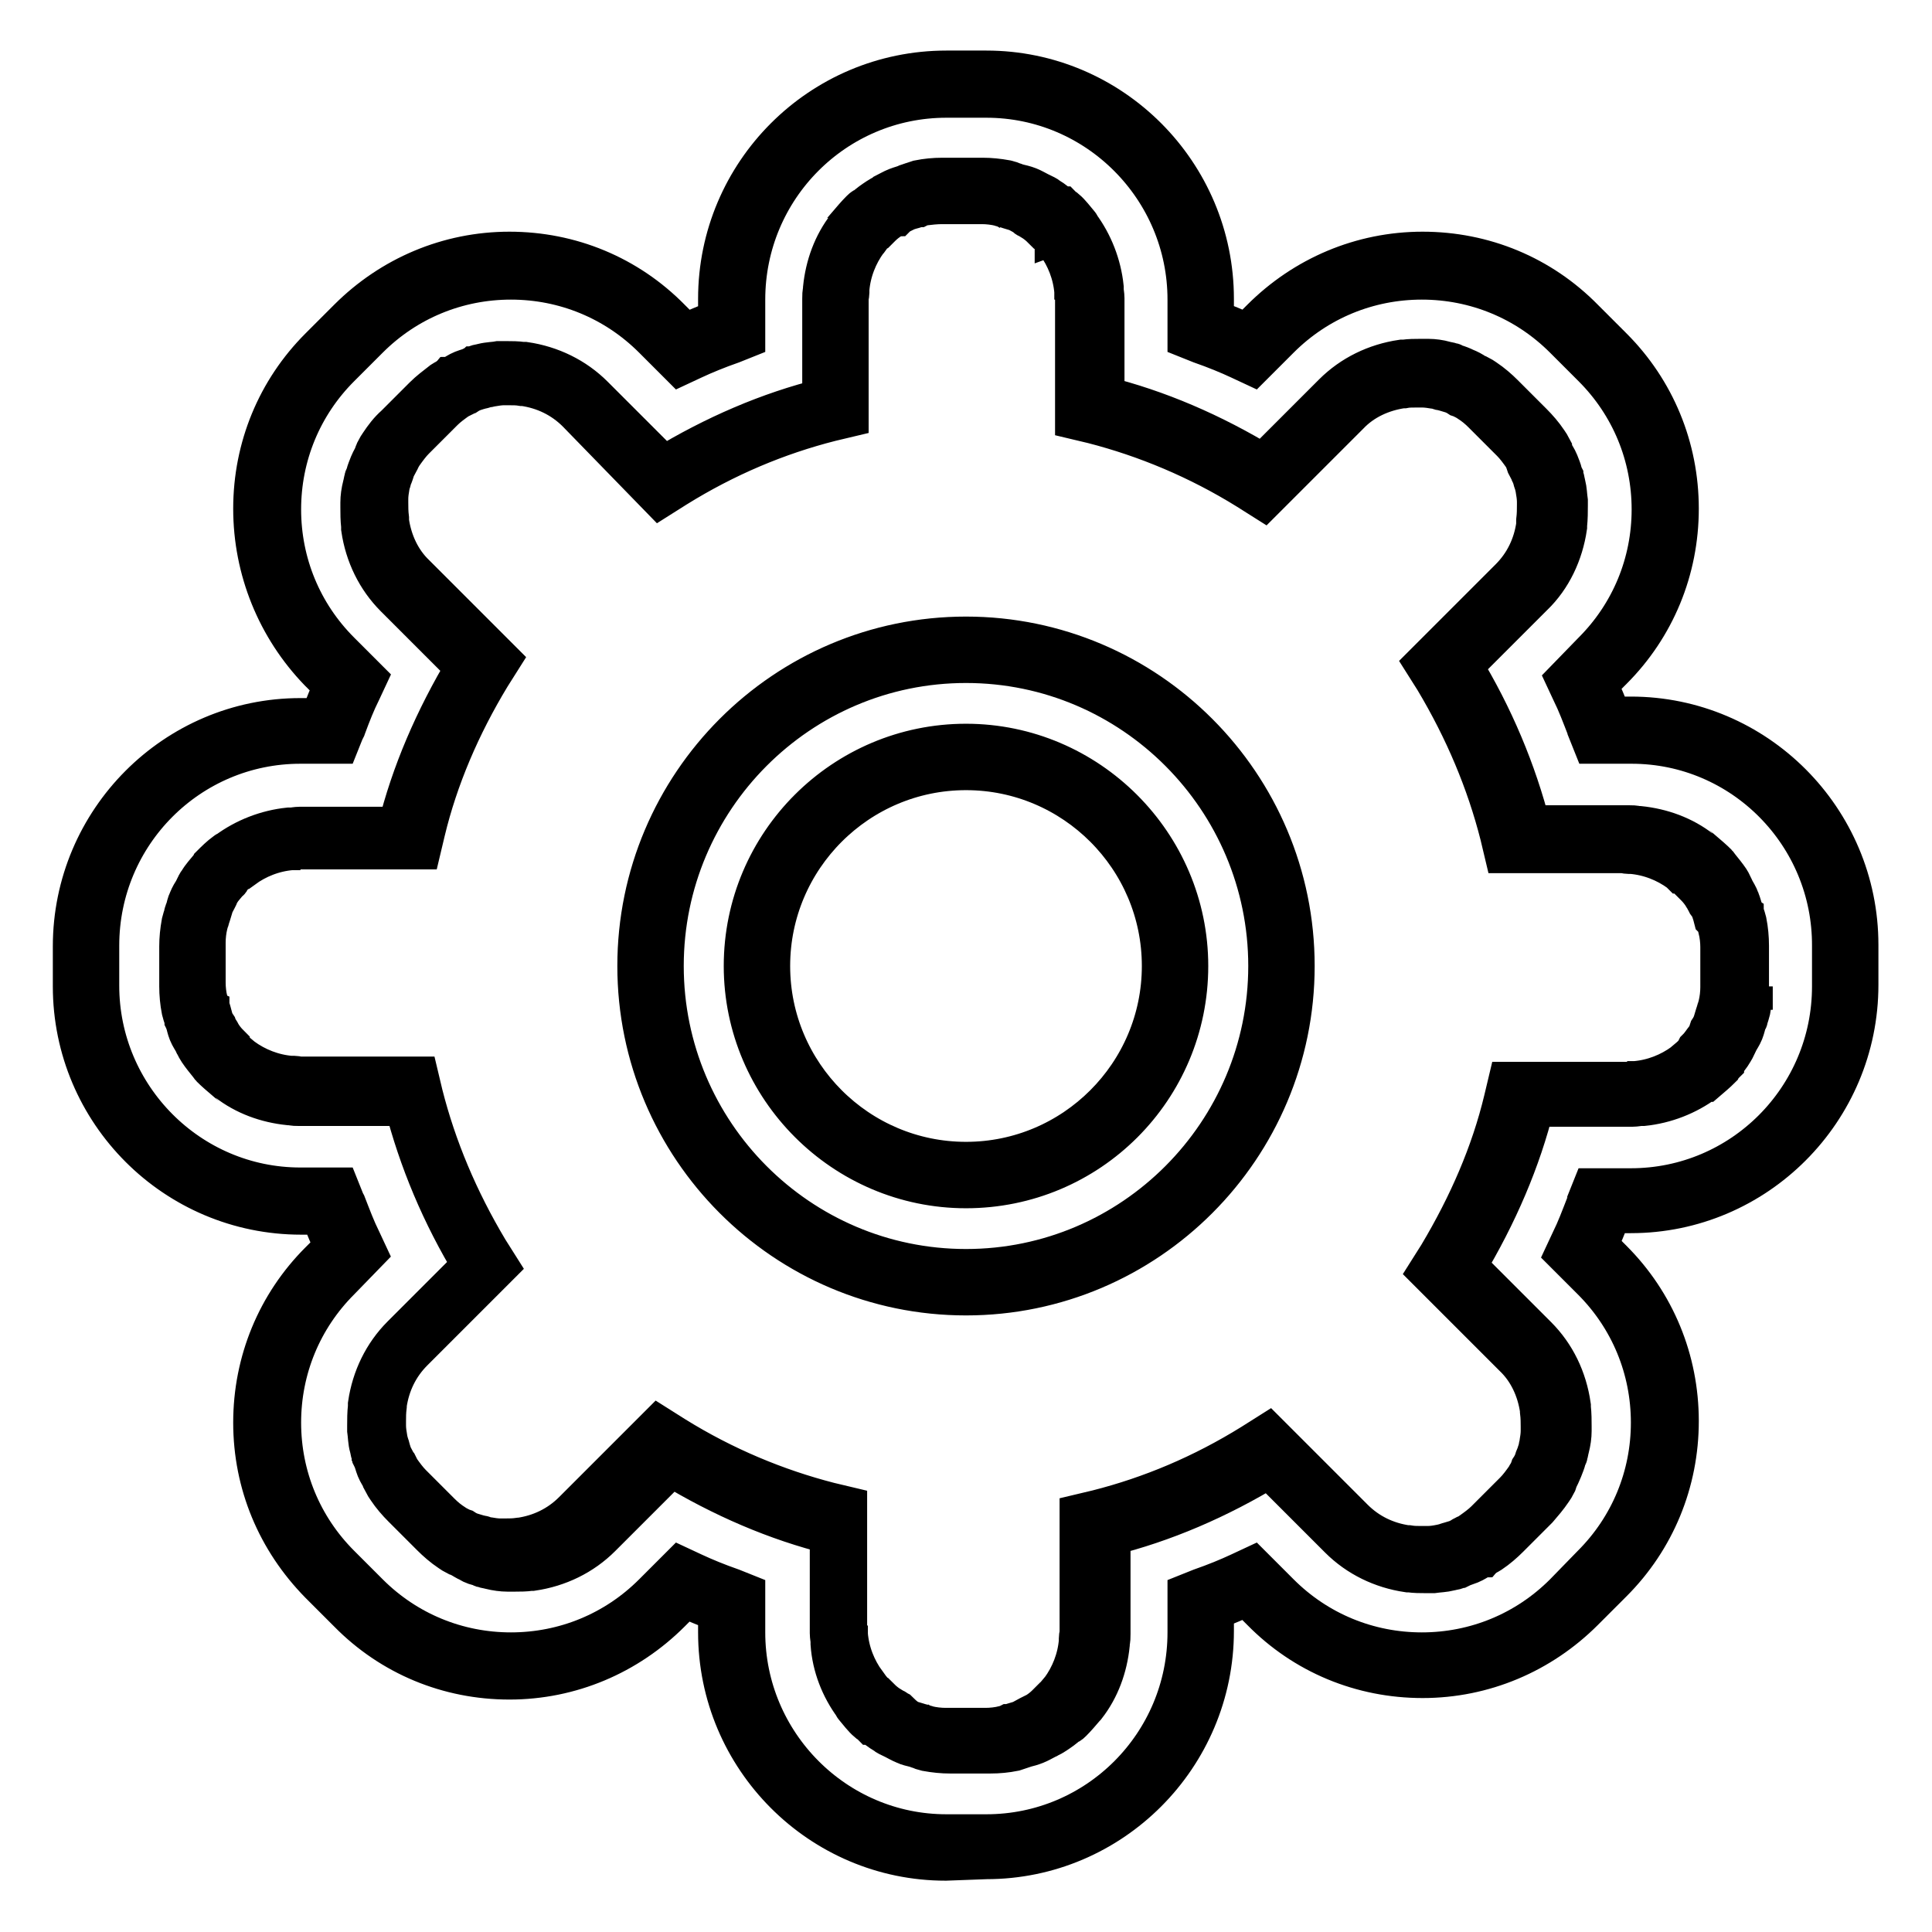 <?xml version="1.0" encoding="utf-8"?>
<!-- Svg Vector Icons : http://www.onlinewebfonts.com/icon -->
<!DOCTYPE svg PUBLIC "-//W3C//DTD SVG 1.1//EN" "http://www.w3.org/Graphics/SVG/1.1/DTD/svg11.dtd">
<svg version="1.1" xmlns="http://www.w3.org/2000/svg" xmlns:xlink="http://www.w3.org/1999/xlink" x="0px" y="0px" viewBox="0 0 256 256" enable-background="new 0 0 256 256" xml:space="preserve">
<g><g><path stroke-width="6" fill-opacity="0" stroke="#000000"  d="M125.3,246.2c-16.4,0-29.8-13.4-29.8-29.9v-3c-1.8-0.7-3.3-1.3-4.8-2l-2.1,2.1c-5.6,5.6-13.1,8.8-21.1,8.8s-15.5-3.1-21.1-8.8l-3.8-3.8c-5.6-5.7-8.7-13.1-8.7-21.1s3.1-15.5,8.7-21.1l2.1-2.1c-0.6-1.4-1.3-2.9-1.9-4.6c0,0,0-0.1,0-0.1h-2.9c-16.5,0-29.9-13.4-29.9-29.9v-5.3c0-16.5,13.4-29.9,29.8-29.9h2.9c0,0,0-0.1,0-0.1c0.7-1.8,1.3-3.3,1.9-4.6l-2.1-2.1C37,83,33.9,75.4,33.9,67.4c0-8,3.1-15.5,8.7-21.1l3.8-3.8c5.6-5.6,13.1-8.8,21.1-8.8c8,0,15.5,3.1,21.1,8.8l2.1,2.1c1.4-0.6,3-1.3,4.8-2v-3c0-16.5,13.4-29.9,29.9-29.9h5.3c16.4,0,29.8,13.4,29.8,29.9v3c1.8,0.7,3.3,1.3,4.8,2l2.1-2.1c5.6-5.6,13.1-8.8,21.1-8.8c8,0,15.5,3.1,21.1,8.8l3.8,3.8c5.6,5.6,8.7,13.1,8.7,21.1c0,8-3.1,15.5-8.7,21.1l-2.1,2.1c0.6,1.4,1.3,2.9,1.9,4.6v0c0,0,0,0,0,0.1h2.9c16.4,0,29.8,13.4,29.8,29.9v5.3c0,16.5-13.4,29.9-29.8,29.9h-2.9c0,0,0,0.1,0,0.1c-0.6,1.7-1.3,3.3-1.9,4.6l2.1,2.1c5.6,5.6,8.7,13.1,8.7,21.1s-3.1,15.5-8.7,21.1l-3.8,3.8c-5.6,5.6-13.1,8.8-21.1,8.8c-8,0-15.5-3.1-21.1-8.8l-2.1-2.1c-1.4,0.6-3,1.3-4.8,2v3c0,16.5-13.4,29.9-29.8,29.9L125.3,246.2L125.3,246.2z M120.5,228.3c0.3,0.1,0.7,0.2,1,0.3l0.3,0.1c0.1,0,0.3,0.1,0.4,0.1l0,0c0.2,0.1,0.4,0.1,0.6,0.2c0.8,0.2,1.7,0.3,2.5,0.3h5.3c0.8,0,1.7-0.1,2.5-0.3c0.2,0,0.4-0.1,0.6-0.2l0.1,0c0.1,0,0.2-0.1,0.3-0.1l0.3-0.1c0.3-0.1,0.7-0.2,1-0.3h0c0.4-0.2,0.7-0.4,1.1-0.6l0.2-0.1c0.1,0,0.2-0.1,0.3-0.1l0,0c0.2-0.1,0.3-0.2,0.5-0.3c0.5-0.3,1-0.7,1.4-1.1c0.1-0.1,0.1-0.1,0.2-0.2c0.1,0,0.1-0.1,0.2-0.1c0.5-0.5,0.9-1,1.4-1.6l0.1-0.1l0,0c1.4-1.9,2.3-4.2,2.5-6.6c0-0.1,0-0.3,0-0.4v0c0-0.3,0.1-0.5,0.1-0.7v-15.5l2.1-0.5c7.1-1.8,14-4.7,20.6-8.8l1.9-1.2l11.1,11.1c2,2,4.5,3.2,7.3,3.6l0.1,0h0.1c0.6,0.1,1.2,0.1,1.6,0.1c0.1,0,0.3,0,0.4,0c0.1,0,0.2,0,0.3,0c0.1,0,0.1,0,0.2,0h0.1h0c0.6,0,1.2-0.1,1.7-0.2h0c0.2,0,0.3-0.1,0.5-0.1c0.1,0,0.2-0.1,0.3-0.1l0,0c0.1,0,0.2-0.1,0.3-0.1c0.3-0.1,0.7-0.2,1-0.3c0.3-0.1,0.7-0.3,1-0.5l0.2-0.1c0.1-0.1,0.3-0.1,0.4-0.2c0.2-0.1,0.3-0.2,0.5-0.3l0,0c0.7-0.5,1.4-1,2-1.6l3.8-3.8c0.6-0.6,1.1-1.3,1.6-2c0.1-0.2,0.2-0.4,0.3-0.5c0.1-0.1,0.1-0.3,0.2-0.4l0.1-0.3c0.2-0.3,0.4-0.7,0.5-1c0.1-0.4,0.3-0.7,0.4-1.1l0.1-0.3c0-0.1,0.1-0.2,0.1-0.4c0-0.2,0.1-0.3,0.1-0.5c0.1-0.6,0.2-1.2,0.2-1.8c0,0,0-0.1,0-0.2c0-0.1,0-0.2,0-0.3c0-0.6,0-1.3-0.1-2.1v-0.1v-0.1c-0.4-2.8-1.6-5.4-3.6-7.3l-11.1-11.1l1.2-1.9c4-6.7,7-13.6,8.7-20.7l0.5-2.1h15.5c0.2,0,0.5,0,0.7-0.1h0c0.1,0,0.3,0,0.4,0c2.4-0.2,4.7-1.1,6.6-2.5l0,0l0.1-0.1l0,0c0.6-0.5,1.1-0.9,1.5-1.4c0,0,0.1-0.1,0.1-0.2l0.1-0.2l0.1-0.1c0.4-0.4,0.7-0.9,1.1-1.4l0,0c0.1-0.1,0.2-0.3,0.3-0.5l0,0c0-0.1,0.1-0.2,0.1-0.3l0.1-0.3c0.2-0.3,0.4-0.7,0.5-1c0.1-0.3,0.2-0.7,0.3-1l0.1-0.3c0-0.1,0.1-0.2,0.1-0.3c0.1-0.2,0.1-0.4,0.2-0.7c0.2-0.8,0.3-1.7,0.3-2.5v-5.3c0-0.8-0.1-1.7-0.3-2.5c0-0.2-0.1-0.4-0.2-0.7l0-0.1c0-0.1-0.1-0.2-0.1-0.3l-0.3-0.3c-0.1-0.4-0.2-0.7-0.3-1c-0.1-0.4-0.3-0.7-0.6-1.1l-0.1-0.2c0-0.1-0.1-0.1-0.1-0.2l0,0c-0.1-0.2-0.2-0.4-0.3-0.5c-0.3-0.5-0.7-1-1.1-1.4l-0.2-0.2l0-0.1c0,0-0.1-0.1-0.1-0.1c-0.5-0.5-1-1-1.6-1.4l-0.1,0l-0.1-0.1c-1.9-1.4-4.2-2.3-6.6-2.5c-0.1,0-0.3,0-0.4,0c-0.3,0-0.5-0.1-0.7-0.1h-15.5l-0.5-2.1c-1.8-7.1-4.7-14-8.7-20.7l-1.2-1.9l11.1-11.1c2-2,3.2-4.5,3.6-7.3v-0.1V69c0.1-0.8,0.1-1.5,0.1-2.1v0c0,0,0-0.1,0-0.2c0-0.1,0-0.1,0-0.2v0c0-0.6-0.1-1.2-0.2-1.8c0-0.2-0.1-0.3-0.1-0.5v0c0-0.1-0.1-0.2-0.1-0.3l-0.1-0.3c-0.1-0.4-0.2-0.7-0.4-1.1c-0.1-0.3-0.3-0.6-0.5-1l-0.1-0.3c0-0.1-0.1-0.2-0.1-0.3l0-0.1c-0.1-0.2-0.2-0.4-0.3-0.5c-0.5-0.7-1-1.4-1.6-2l-3.8-3.8c-0.6-0.6-1.2-1.1-2-1.6l0,0c-0.2-0.1-0.3-0.2-0.5-0.3c-0.1,0-0.2-0.1-0.4-0.2l-0.3-0.1c-0.3-0.2-0.7-0.4-1-0.5c-0.3-0.1-0.7-0.2-1-0.3l-0.4-0.1c-0.1,0-0.2,0-0.3-0.1l0,0c-0.2,0-0.3-0.1-0.5-0.1c-0.6-0.1-1.3-0.2-1.8-0.2h-0.1c0,0-0.1,0-0.1,0c-0.1,0-0.2,0-0.3,0c-0.1,0-0.3,0-0.4,0c-0.5,0-1.1,0-1.6,0.1l-0.1,0h-0.1h0c-2.8,0.4-5.4,1.6-7.3,3.6l-11.1,11.1l-1.9-1.2c-6.6-4.1-13.6-7-20.6-8.8l-2.1-0.5V39.7c0-0.2,0-0.5-0.1-0.7v0c0-0.1,0-0.3,0-0.4c-0.2-2.4-1.1-4.7-2.5-6.6c0,0,0-0.1-0.1-0.1l0-0.1c-0.5-0.6-0.9-1.1-1.4-1.6l0,0c0,0-0.1-0.1-0.2-0.1l0,0c0,0-0.1-0.1-0.2-0.1c-0.4-0.4-0.9-0.8-1.4-1.1c-0.1-0.1-0.3-0.2-0.5-0.3l0,0c-0.1,0-0.2-0.1-0.3-0.2l-0.1-0.1c-0.4-0.2-0.7-0.4-1.1-0.6c-0.3-0.1-0.7-0.2-1-0.3l-0.3-0.1c-0.1,0-0.2-0.1-0.4-0.1h0c-0.2-0.1-0.4-0.1-0.6-0.2c-0.8-0.2-1.7-0.3-2.5-0.3h-5.3c-0.8,0-1.7,0.1-2.5,0.2c-0.2,0-0.4,0.1-0.6,0.2l-0.1,0c-0.1,0-0.2,0.1-0.3,0.1l-0.3,0.1c-0.4,0.1-0.7,0.2-1,0.3c-0.4,0.2-0.8,0.4-1.2,0.6l-0.1,0.1c-0.1,0-0.2,0.1-0.3,0.1l-1.3-2.5l1.3,2.5c-0.2,0.1-0.3,0.2-0.5,0.3c-0.5,0.3-1,0.7-1.4,1.1l0,0c0,0-0.1,0.1-0.1,0.1l0,0c-0.1,0-0.1,0.1-0.2,0.1l0,0c-0.5,0.4-0.9,0.9-1.4,1.6c0,0-0.1,0.1-0.1,0.1c-1.4,1.9-2.3,4.2-2.5,6.6c0,0.1,0,0.2,0,0.4l0,0.1c0,0.2-0.1,0.5-0.1,0.7v15.5l-2.1,0.5c-7.1,1.8-14,4.7-20.6,8.8l-1.9,1.2L76.7,54.4c-2-2-4.5-3.2-7.3-3.6h0c0,0,0,0,0,0h-0.1h-0.1c-0.6-0.1-1.1-0.1-1.6-0.1c-0.1,0-0.2,0-0.4,0h0c-0.1,0-0.2,0-0.3,0l-0.2,0h0c-0.5,0-1.1,0.1-1.7,0.2h0c-0.1,0-0.3,0.1-0.5,0.1l-0.1,0c-0.1,0-0.2,0-0.3,0.1c0,0-0.3,0.1-0.4,0.1h0c-0.4,0.1-0.7,0.2-1,0.3c-0.3,0.1-0.7,0.3-1,0.5l-0.3,0.1c-0.1,0.1-0.2,0.1-0.3,0.2l0,0c-0.2,0.1-0.4,0.2-0.6,0.3l0,0c-0.7,0.5-1.4,1-2,1.6l-3.8,3.8c-0.6,0.6-1.1,1.3-1.6,2c-0.1,0.2-0.2,0.3-0.3,0.5c-0.1,0.1-0.1,0.3-0.2,0.4l-0.1,0.2c-0.2,0.4-0.4,0.7-0.5,1c-0.1,0.3-0.2,0.7-0.4,1.1c0,0.1-0.1,0.3-0.1,0.3c0,0.1,0,0.2-0.1,0.3v0c0,0.2-0.1,0.4-0.1,0.5c-0.1,0.6-0.2,1.2-0.2,1.8c0,0.1,0,0.2,0,0.2c0,0.1,0,0.2,0,0.3c0,0.6,0,1.3,0.1,2.1v0.1V69c0,0,0,0,0,0.1c0.4,2.8,1.6,5.4,3.6,7.3l11.1,11.1l-1.2,1.9c-4,6.6-7,13.6-8.7,20.7l-0.5,2.1H39.8c-0.2,0-0.5,0-0.7,0.1c-0.2,0-0.3,0-0.5,0c-2.4,0.2-4.7,1.1-6.6,2.5l0,0l-0.1,0l-0.1,0c-0.6,0.5-1.1,0.9-1.5,1.4l0,0c0,0-0.1,0.1-0.1,0.2c0,0.1-0.1,0.1-0.2,0.2l0,0c-0.4,0.5-0.8,0.9-1.1,1.4c-0.1,0.2-0.2,0.3-0.3,0.5c0,0.1-0.1,0.2-0.1,0.3l-0.1,0.2c-0.2,0.4-0.4,0.7-0.5,1.1c-0.1,0.3-0.2,0.7-0.3,1l-0.1,0.3c0,0.1-0.1,0.2-0.1,0.3l0,0c-0.1,0.2-0.1,0.4-0.2,0.7c-0.2,0.8-0.3,1.7-0.3,2.5v5.3c0,0.8,0.1,1.7,0.3,2.5c0,0.2,0.1,0.5,0.2,0.6l0,0.1c0,0.1,0.1,0.2,0.1,0.3l0.1,0.3c0.1,0.4,0.2,0.7,0.3,1.1c0.1,0.4,0.3,0.7,0.5,1l0.1,0.3c0,0.1,0.1,0.2,0.2,0.3c0.1,0.1,0.2,0.3,0.3,0.5c0.3,0.5,0.7,1,1.1,1.4l0,0.1c0,0,0.1,0.1,0.1,0.1c0,0,0.1,0.1,0.1,0.2c0.5,0.5,1,0.9,1.6,1.4l0,0l0,0l0,0c1.9,1.4,4.2,2.3,6.6,2.5c0.1,0,0.3,0,0.5,0c0.2,0,0.5,0.1,0.7,0.1h15.5l0.5,2.1c1.8,7.1,4.7,14,8.7,20.7l1.2,1.9l-11.1,11.1c-2,2-3.2,4.5-3.6,7.3v0v0.1v0.1c-0.1,0.8-0.1,1.4-0.1,2c0,0.1,0,0.2,0,0.3c0,0.1,0,0.2,0,0.3c0,0.6,0.1,1.2,0.2,1.8c0,0.2,0.1,0.3,0.1,0.5l0,0c0,0.1,0.1,0.2,0.1,0.3c0,0.1,0.1,0.2,0.1,0.3c0.1,0.4,0.2,0.7,0.3,1c0.1,0.3,0.3,0.6,0.5,1l0.1,0.2c0,0.1,0.1,0.2,0.2,0.3l0,0c0.1,0.2,0.2,0.4,0.3,0.6c0.5,0.7,1,1.4,1.6,2l3.8,3.8c0.6,0.6,1.2,1.1,2,1.6c0.2,0.1,0.3,0.2,0.5,0.3c0.1,0,0.2,0.1,0.4,0.2l0.3,0.1c0.3,0.2,0.7,0.4,1,0.5h0c0.3,0.1,0.7,0.2,1,0.3c0.1,0,0.4,0.1,0.4,0.1c0.1,0,0.2,0,0.3,0.1h0c0.2,0,0.3,0.1,0.5,0.1h0c0.6,0.1,1.2,0.2,1.7,0.2h0.1c0,0,0.1,0,0.1,0c0.1,0,0.2,0,0.3,0c0.2,0,0.3,0,0.4,0c0.5,0,1,0,1.7-0.1h0h0c0,0,0.1,0,0.1,0c2.8-0.4,5.3-1.6,7.3-3.6l11.1-11.1l1.9,1.2c6.6,4.1,13.6,7,20.6,8.8l2.1,0.5v15.5c0,0.2,0,0.5,0.1,0.7v0.1c0,0.1,0,0.2,0,0.4c0.2,2.4,1.1,4.7,2.5,6.6l0,0.1l0,0l0.1,0.1c0.5,0.6,0.9,1.1,1.4,1.6c0.1,0.1,0.1,0.1,0.2,0.2l0,0c0,0,0.1,0.1,0.2,0.1c0.4,0.4,0.9,0.8,1.4,1.1c0.1,0.1,0.3,0.2,0.5,0.3c0.1,0,0.2,0.1,0.3,0.2l0.2,0.1C119.7,227.9,120.1,228.1,120.5,228.3L120.5,228.3z M128,171.3c-23.8,0-43.2-19.4-43.2-43.3c0-23.9,19.4-43.3,43.2-43.3c23.8,0,43.2,19.4,43.2,43.3C171.2,151.9,151.8,171.3,128,171.3z M128,101.7c-14.5,0-26.3,11.8-26.3,26.3c0,14.5,11.8,26.3,26.3,26.3s26.3-11.8,26.3-26.3C154.3,113.5,142.5,101.7,128,101.7z"/><path stroke-width="6" fill-opacity="0" stroke="#000000"  d="M128,87.5c-22.3,0-40.4,18.2-40.4,40.5c0,22.3,18.1,40.5,40.4,40.5c22.3,0,40.4-18.2,40.4-40.5C168.4,105.7,150.3,87.5,128,87.5L128,87.5L128,87.5z M128,157.1c-16,0-29.1-13.1-29.1-29.1c0-16.1,13.1-29.1,29.1-29.1c16,0,29.1,13.1,29.1,29.1C157.1,144.1,144.1,157.1,128,157.1L128,157.1L128,157.1z M216.2,98.2h-4.9l-0.6-1.5l0,0c0-0.1-0.1-0.2-0.1-0.3v0c-0.7-1.8-1.3-3.4-2-4.8l-0.7-1.5l3.4-3.5c5.1-5.1,7.9-11.9,7.9-19.1c0-7.2-2.8-14-7.9-19.1l-3.8-3.8c-5.1-5.1-11.9-7.9-19.1-7.9c-7.2,0-14,2.8-19.1,7.9l-3.4,3.4l-1.5-0.7c-1.5-0.7-3.2-1.4-5.2-2.1l-1.5-0.6v-4.9c0-14.9-12.1-27.1-27-27.1h-5.3c-14.9,0-27,12.1-27,27.1v4.9l-1.5,0.6c-2,0.7-3.7,1.4-5.2,2.1l-1.5,0.7l-3.4-3.4c-5.1-5.1-11.9-7.9-19.1-7.9c-7.2,0-14,2.8-19.1,7.9l-3.8,3.8c-5.1,5.1-7.9,11.9-7.9,19.1c0,7.2,2.8,14,7.9,19.1l3.4,3.4l-0.7,1.5c-0.7,1.4-1.3,2.9-2,4.8c0,0.1-0.1,0.2-0.2,0.4l0,0l-0.6,1.5h-4.9c-14.9,0-27,12.1-27,27.1v5.3c0,14.9,12.1,27.1,27,27.1h4.9l0.6,1.5l0,0c0,0.1,0.1,0.2,0.2,0.4c0.7,1.8,1.3,3.4,2,4.8l0.7,1.5l-3.4,3.5c-5.1,5.1-7.9,11.9-7.9,19.1c0,7.2,2.8,14,7.9,19.1l3.8,3.8c5.1,5.1,11.9,7.9,19.1,7.9c7.2,0,14-2.8,19.1-7.9l3.4-3.4l1.5,0.7c1.5,0.7,3.2,1.4,5.2,2.1l1.5,0.6v4.9c0,14.9,12.1,27.1,27,27.1h5.3c14.9,0,27-12.1,27-27.1v-4.9l1.5-0.6c2-0.7,3.7-1.4,5.2-2.1l1.5-0.7l3.4,3.4c5.1,5.1,11.9,7.9,19.1,7.9c7.2,0,14-2.8,19.1-7.9l3.7-3.8c5.1-5.1,7.9-11.9,7.9-19.1c0-7.2-2.8-14-7.9-19.1l-3.4-3.4l0.7-1.5c0.7-1.4,1.3-3,2-4.8c0-0.1,0.1-0.2,0.1-0.4l0,0l0.6-1.5h4.9c14.9,0,27-12.1,27-27.1v-5.3C243.2,110.4,231.1,98.2,216.2,98.2L216.2,98.2L216.2,98.2z M231.9,130.7c0,1-0.1,2-0.3,3.1c-0.1,0.4-0.2,0.7-0.3,1c0,0.1,0,0.2-0.1,0.2l-0.1,0.2c-0.1,0.4-0.2,0.9-0.4,1.4c-0.2,0.5-0.5,0.9-0.7,1.3l-0.1,0.2c0,0.1-0.1,0.1-0.1,0.2c-0.1,0.2-0.2,0.5-0.4,0.8c-0.4,0.7-0.9,1.3-1.3,1.7l0,0c0,0,0,0,0,0.1c-0.1,0.1-0.2,0.2-0.3,0.4c-0.6,0.6-1.2,1.1-1.9,1.7c-0.1,0-0.1,0.1-0.2,0.1c-2.3,1.7-5.1,2.8-8,3.1c-0.1,0-0.2,0-0.3,0c-0.3,0-0.7,0.1-1.1,0.1h-13.3c-1.8,7.3-4.9,14.5-9.1,21.5l9.5,9.5c2.4,2.4,3.9,5.5,4.4,9c0,0.1,0,0.1,0,0.2c0.1,0.9,0.1,1.8,0.1,2.5c0,0.2,0,0.4,0,0.5c0,0,0,0.1,0,0.1c0,0.7-0.1,1.4-0.3,2.2c-0.1,0.3-0.1,0.6-0.2,0.8c0,0.1,0,0.2-0.1,0.3c0,0-0.1,0.2-0.1,0.3c-0.1,0.4-0.3,0.9-0.5,1.4c-0.2,0.5-0.4,0.9-0.6,1.3c0,0.1-0.1,0.2-0.1,0.3c0,0.1-0.1,0.2-0.1,0.3c-0.1,0.2-0.3,0.5-0.5,0.8c-0.6,0.9-1.3,1.7-1.9,2.4l-3.8,3.8c-0.7,0.7-1.5,1.4-2.4,2l0,0c-0.3,0.2-0.6,0.3-0.8,0.5c-0.1,0-0.2,0.1-0.3,0.1l-0.2,0.1c-0.4,0.2-0.8,0.5-1.3,0.7c-0.5,0.2-0.9,0.3-1.3,0.5c-0.1,0-0.2,0.1-0.3,0.1l0,0c-0.1,0-0.2,0-0.2,0.1c-0.2,0.1-0.5,0.1-0.8,0.2c-0.8,0.2-1.5,0.2-2.2,0.3h0c0,0-0.1,0-0.1,0c-0.1,0-0.3,0-0.5,0c-0.2,0-0.4,0-0.5,0c-0.6,0-1.3,0-2-0.1h0c-0.1,0-0.1,0-0.2,0c-3.4-0.5-6.5-2-8.9-4.4l-9.5-9.5c-6.9,4.2-14.1,7.3-21.4,9.1v13.3c0,0.4,0,0.8-0.1,1.1c0,0.1,0,0.2,0,0.3c-0.3,2.9-1.3,5.7-3.1,8c0,0-0.1,0.1-0.1,0.1l0,0c-0.6,0.7-1.1,1.3-1.7,1.9c-0.1,0.1-0.3,0.3-0.4,0.3c0,0,0,0-0.1,0c-0.5,0.5-1.1,0.9-1.7,1.3c-0.3,0.2-0.5,0.3-0.7,0.4c-0.1,0-0.1,0.1-0.2,0.1l-0.2,0.1c-0.4,0.2-0.9,0.5-1.4,0.7l0,0c-0.5,0.2-0.9,0.3-1.3,0.4l-0.3,0.1c-0.1,0-0.2,0-0.3,0.1c-0.3,0.1-0.6,0.2-0.9,0.3c-1,0.2-2,0.3-3.1,0.3h-5.3c-1,0-2-0.1-3.1-0.3c-0.4-0.1-0.7-0.2-0.9-0.3c-0.1,0-0.2-0.1-0.3-0.1l-0.3-0.1c-0.4-0.1-0.9-0.2-1.3-0.4l0,0c-0.5-0.2-1-0.5-1.4-0.7l-0.2-0.1c-0.1,0-0.1-0.1-0.2-0.1c-0.2-0.1-0.5-0.2-0.7-0.4c-0.7-0.4-1.3-0.9-1.8-1.3c0,0,0,0-0.1,0c-0.1-0.1-0.2-0.2-0.4-0.3c-0.6-0.5-1.1-1.2-1.7-1.9l0,0c0,0-0.1-0.1-0.1-0.2c-1.7-2.3-2.8-5.1-3-8c0-0.1,0-0.2,0-0.3c0-0.3-0.1-0.7-0.1-1.1V203c-7.3-1.8-14.5-4.9-21.4-9.1l-9.5,9.5c-2.4,2.4-5.5,3.9-8.9,4.4c-0.1,0-0.1,0-0.2,0h0c-0.7,0.1-1.4,0.1-2,0.1c-0.2,0-0.4,0-0.5,0c-0.2,0-0.3,0-0.5,0c0,0-0.1,0-0.1,0h0c-0.6,0-1.4-0.1-2.2-0.3c-0.3-0.1-0.6-0.1-0.8-0.2c-0.1,0-0.2,0-0.2-0.1l0,0c-0.1,0-0.2-0.1-0.3-0.1c-0.4-0.1-0.9-0.2-1.3-0.5c-0.5-0.2-0.9-0.5-1.3-0.7l-0.2-0.1c-0.1,0-0.2-0.1-0.3-0.1c-0.2-0.1-0.5-0.3-0.8-0.5c-0.9-0.6-1.7-1.3-2.4-2l-3.8-3.8c-0.7-0.7-1.4-1.5-2-2.4c-0.2-0.3-0.4-0.6-0.5-0.8c0-0.1-0.1-0.2-0.1-0.3l-0.1-0.2c-0.2-0.4-0.5-0.8-0.7-1.3c-0.2-0.5-0.3-1-0.5-1.4c0-0.1-0.1-0.3-0.1-0.3c0-0.1,0-0.2-0.1-0.3c-0.1-0.2-0.1-0.5-0.2-0.8c-0.2-0.7-0.2-1.5-0.3-2.2c0,0,0-0.1,0-0.1c0-0.1,0-0.3,0-0.5c0-0.8,0-1.6,0.1-2.5c0-0.1,0-0.2,0-0.3c0.5-3.4,2-6.5,4.4-8.9l9.5-9.5c-4.2-6.9-7.2-14.1-9.1-21.5H39.7c-0.4,0-0.8,0-1.1-0.1c-0.1,0-0.2,0-0.3,0c-2.9-0.3-5.7-1.3-8-3.1c-0.1,0-0.1-0.1-0.2-0.1c-0.7-0.6-1.3-1.1-1.9-1.7c-0.1-0.1-0.2-0.3-0.3-0.4c0,0,0,0,0,0l0,0c-0.4-0.5-0.9-1.1-1.3-1.7c-0.2-0.3-0.3-0.5-0.4-0.7c0-0.1-0.1-0.1-0.1-0.2l-0.1-0.2c-0.2-0.4-0.5-0.8-0.7-1.3c-0.2-0.5-0.3-1-0.4-1.4l-0.1-0.2c0-0.1,0-0.2-0.1-0.3c-0.1-0.3-0.2-0.6-0.3-1c-0.2-1-0.3-2.1-0.3-3.1v-5.3c0-1,0.1-2,0.3-3.1c0.1-0.4,0.2-0.7,0.3-1c0-0.1,0-0.2,0.1-0.3c0-0.1,0-0.2,0.1-0.3c0.1-0.4,0.2-0.9,0.4-1.3c0.2-0.5,0.5-1,0.7-1.3l0.1-0.2c0-0.1,0.1-0.1,0.1-0.2c0.1-0.2,0.2-0.5,0.4-0.7c0.4-0.7,0.9-1.2,1.3-1.7l0,0c0,0,0,0,0,0c0.1-0.1,0.2-0.2,0.3-0.4c0.6-0.6,1.2-1.2,1.9-1.7c0,0,0.1-0.1,0.2-0.1c2.3-1.7,5.1-2.8,8-3.1c0.1,0,0.2,0,0.3,0c0.3,0,0.7-0.1,1.1-0.1h13.3c1.8-7.3,4.9-14.5,9.1-21.5l-9.5-9.5c-2.4-2.4-3.9-5.5-4.4-8.9c0-0.1,0-0.2,0-0.3c-0.1-0.9-0.1-1.7-0.1-2.5c0-0.2,0-0.4,0-0.5c0,0,0-0.1,0-0.1c0-0.7,0.1-1.4,0.3-2.2c0.1-0.3,0.1-0.6,0.2-0.8c0-0.1,0-0.2,0.1-0.3c0,0,0.1-0.2,0.1-0.3c0.1-0.4,0.3-0.9,0.5-1.4c0.2-0.5,0.5-0.9,0.6-1.3l0.1-0.2c0-0.1,0.1-0.2,0.1-0.3c0.1-0.2,0.3-0.5,0.5-0.8c0.6-0.9,1.2-1.7,2-2.4l3.8-3.8c0.7-0.7,1.5-1.3,2.4-2l0,0c0.3-0.2,0.6-0.3,0.8-0.5c0.1,0,0.2-0.1,0.3-0.1l0.2-0.1c0.4-0.2,0.8-0.5,1.3-0.7c0.5-0.2,1-0.3,1.3-0.5c0.1,0,0.2-0.1,0.3-0.1l0,0c0.1,0,0.2,0,0.2-0.1c0.2-0.1,0.5-0.1,0.8-0.2c0.8-0.2,1.6-0.2,2.1-0.3c0,0,0.1,0,0.1,0c0.1,0,0.3,0,0.5,0c0.2,0,0.3,0,0.5,0c0.6,0,1.3,0,2,0.1c0.1,0,0.2,0,0.3,0c3.4,0.5,6.5,2,8.9,4.4l9.5,9.5c6.9-4.2,14.1-7.3,21.4-9.1V39.6c0-0.4,0-0.8,0.1-1.1c0-0.1,0-0.2,0-0.3c0.3-2.9,1.3-5.7,3.1-8c0,0,0.1-0.1,0.1-0.2l0,0c0.6-0.7,1.1-1.3,1.7-1.9c0.1-0.1,0.3-0.3,0.4-0.3c0,0,0,0,0.1,0c0.5-0.5,1.1-0.9,1.7-1.3c0.3-0.2,0.5-0.3,0.7-0.4c0.1,0,0.1-0.1,0.2-0.1l0.1-0.1c0.4-0.2,0.9-0.5,1.4-0.7c0.5-0.2,1-0.3,1.4-0.5l0.3-0.1c0.1,0,0.2-0.1,0.3-0.1c0.3-0.1,0.6-0.2,0.9-0.3c1-0.2,2-0.3,3.1-0.3h5.3c1,0,2,0.1,3.1,0.3c0.4,0.1,0.7,0.2,0.9,0.3c0.1,0,0.2,0.1,0.3,0.1l0.3,0.1c0.4,0.1,0.9,0.2,1.4,0.4c0.5,0.2,1,0.5,1.4,0.7l0.2,0.1c0.1,0,0.1,0.1,0.2,0.1c0.2,0.1,0.5,0.2,0.7,0.4c0.7,0.4,1.2,0.9,1.8,1.3c0,0,0,0,0.1,0c0.1,0.1,0.2,0.2,0.4,0.3c0.6,0.5,1.1,1.2,1.7,1.9l0,0c0,0,0.1,0.1,0.1,0.2c1.7,2.3,2.8,5.1,3.1,8c0,0.1,0,0.2,0,0.3c0,0.3,0.1,0.7,0.1,1.1v13.3c7.3,1.8,14.5,4.9,21.4,9.1l9.5-9.5c2.4-2.4,5.5-3.9,8.9-4.4c0.1,0,0.2,0,0.3,0c0.7-0.1,1.4-0.1,2-0.1c0.2,0,0.3,0,0.5,0c0.2,0,0.4,0,0.6,0c0,0,0.1,0,0.1,0c0.6,0,1.4,0.1,2.1,0.3c0.3,0.1,0.6,0.1,0.8,0.2c0.1,0,0.2,0,0.2,0.1c0,0,0.2,0.1,0.3,0.1c0.4,0.1,0.9,0.3,1.3,0.5c0.5,0.2,0.9,0.4,1.3,0.7l0.2,0.1c0.1,0,0.2,0.1,0.3,0.1c0.2,0.1,0.5,0.3,0.8,0.5l0,0c0.9,0.6,1.7,1.3,2.4,2l3.8,3.8c0.7,0.7,1.4,1.5,2,2.4c0.2,0.3,0.4,0.6,0.5,0.8c0,0.1,0.1,0.2,0.1,0.3l0.1,0.3c0.2,0.4,0.5,0.8,0.7,1.3c0.2,0.5,0.4,1,0.5,1.4c0,0.1,0.1,0.3,0.1,0.3c0,0.1,0,0.2,0.1,0.3c0.1,0.2,0.1,0.5,0.2,0.8c0.2,0.8,0.2,1.5,0.3,2.2c0,0,0,0.1,0,0.1c0,0.1,0,0.3,0,0.5c0,0.8,0,1.6-0.1,2.6c0,0.1,0,0.1,0,0.2c-0.5,3.4-2,6.6-4.4,8.9l-9.5,9.5c4.2,6.9,7.2,14.1,9.1,21.5h13.3c0.4,0,0.8,0,1.1,0.1c0.1,0,0.2,0,0.3,0c2.9,0.3,5.7,1.3,8,3.1c0.1,0,0.1,0.1,0.2,0.1c0.7,0.6,1.3,1.1,1.9,1.7c0.1,0.1,0.2,0.3,0.3,0.4c0,0,0,0,0,0l0,0c0.4,0.5,0.9,1.1,1.3,1.7c0.2,0.3,0.3,0.6,0.4,0.8c0,0.1,0.1,0.1,0.1,0.2l0.1,0.2c0.2,0.4,0.5,0.8,0.7,1.4c0.2,0.5,0.3,0.9,0.4,1.3c0,0.1,0,0.2,0.1,0.3c0,0.1,0,0.2,0.1,0.2c0.1,0.3,0.2,0.6,0.3,1c0.2,1,0.3,2.1,0.3,3.1v5.5H231.9L231.9,130.7z"/></g></g>
</svg>